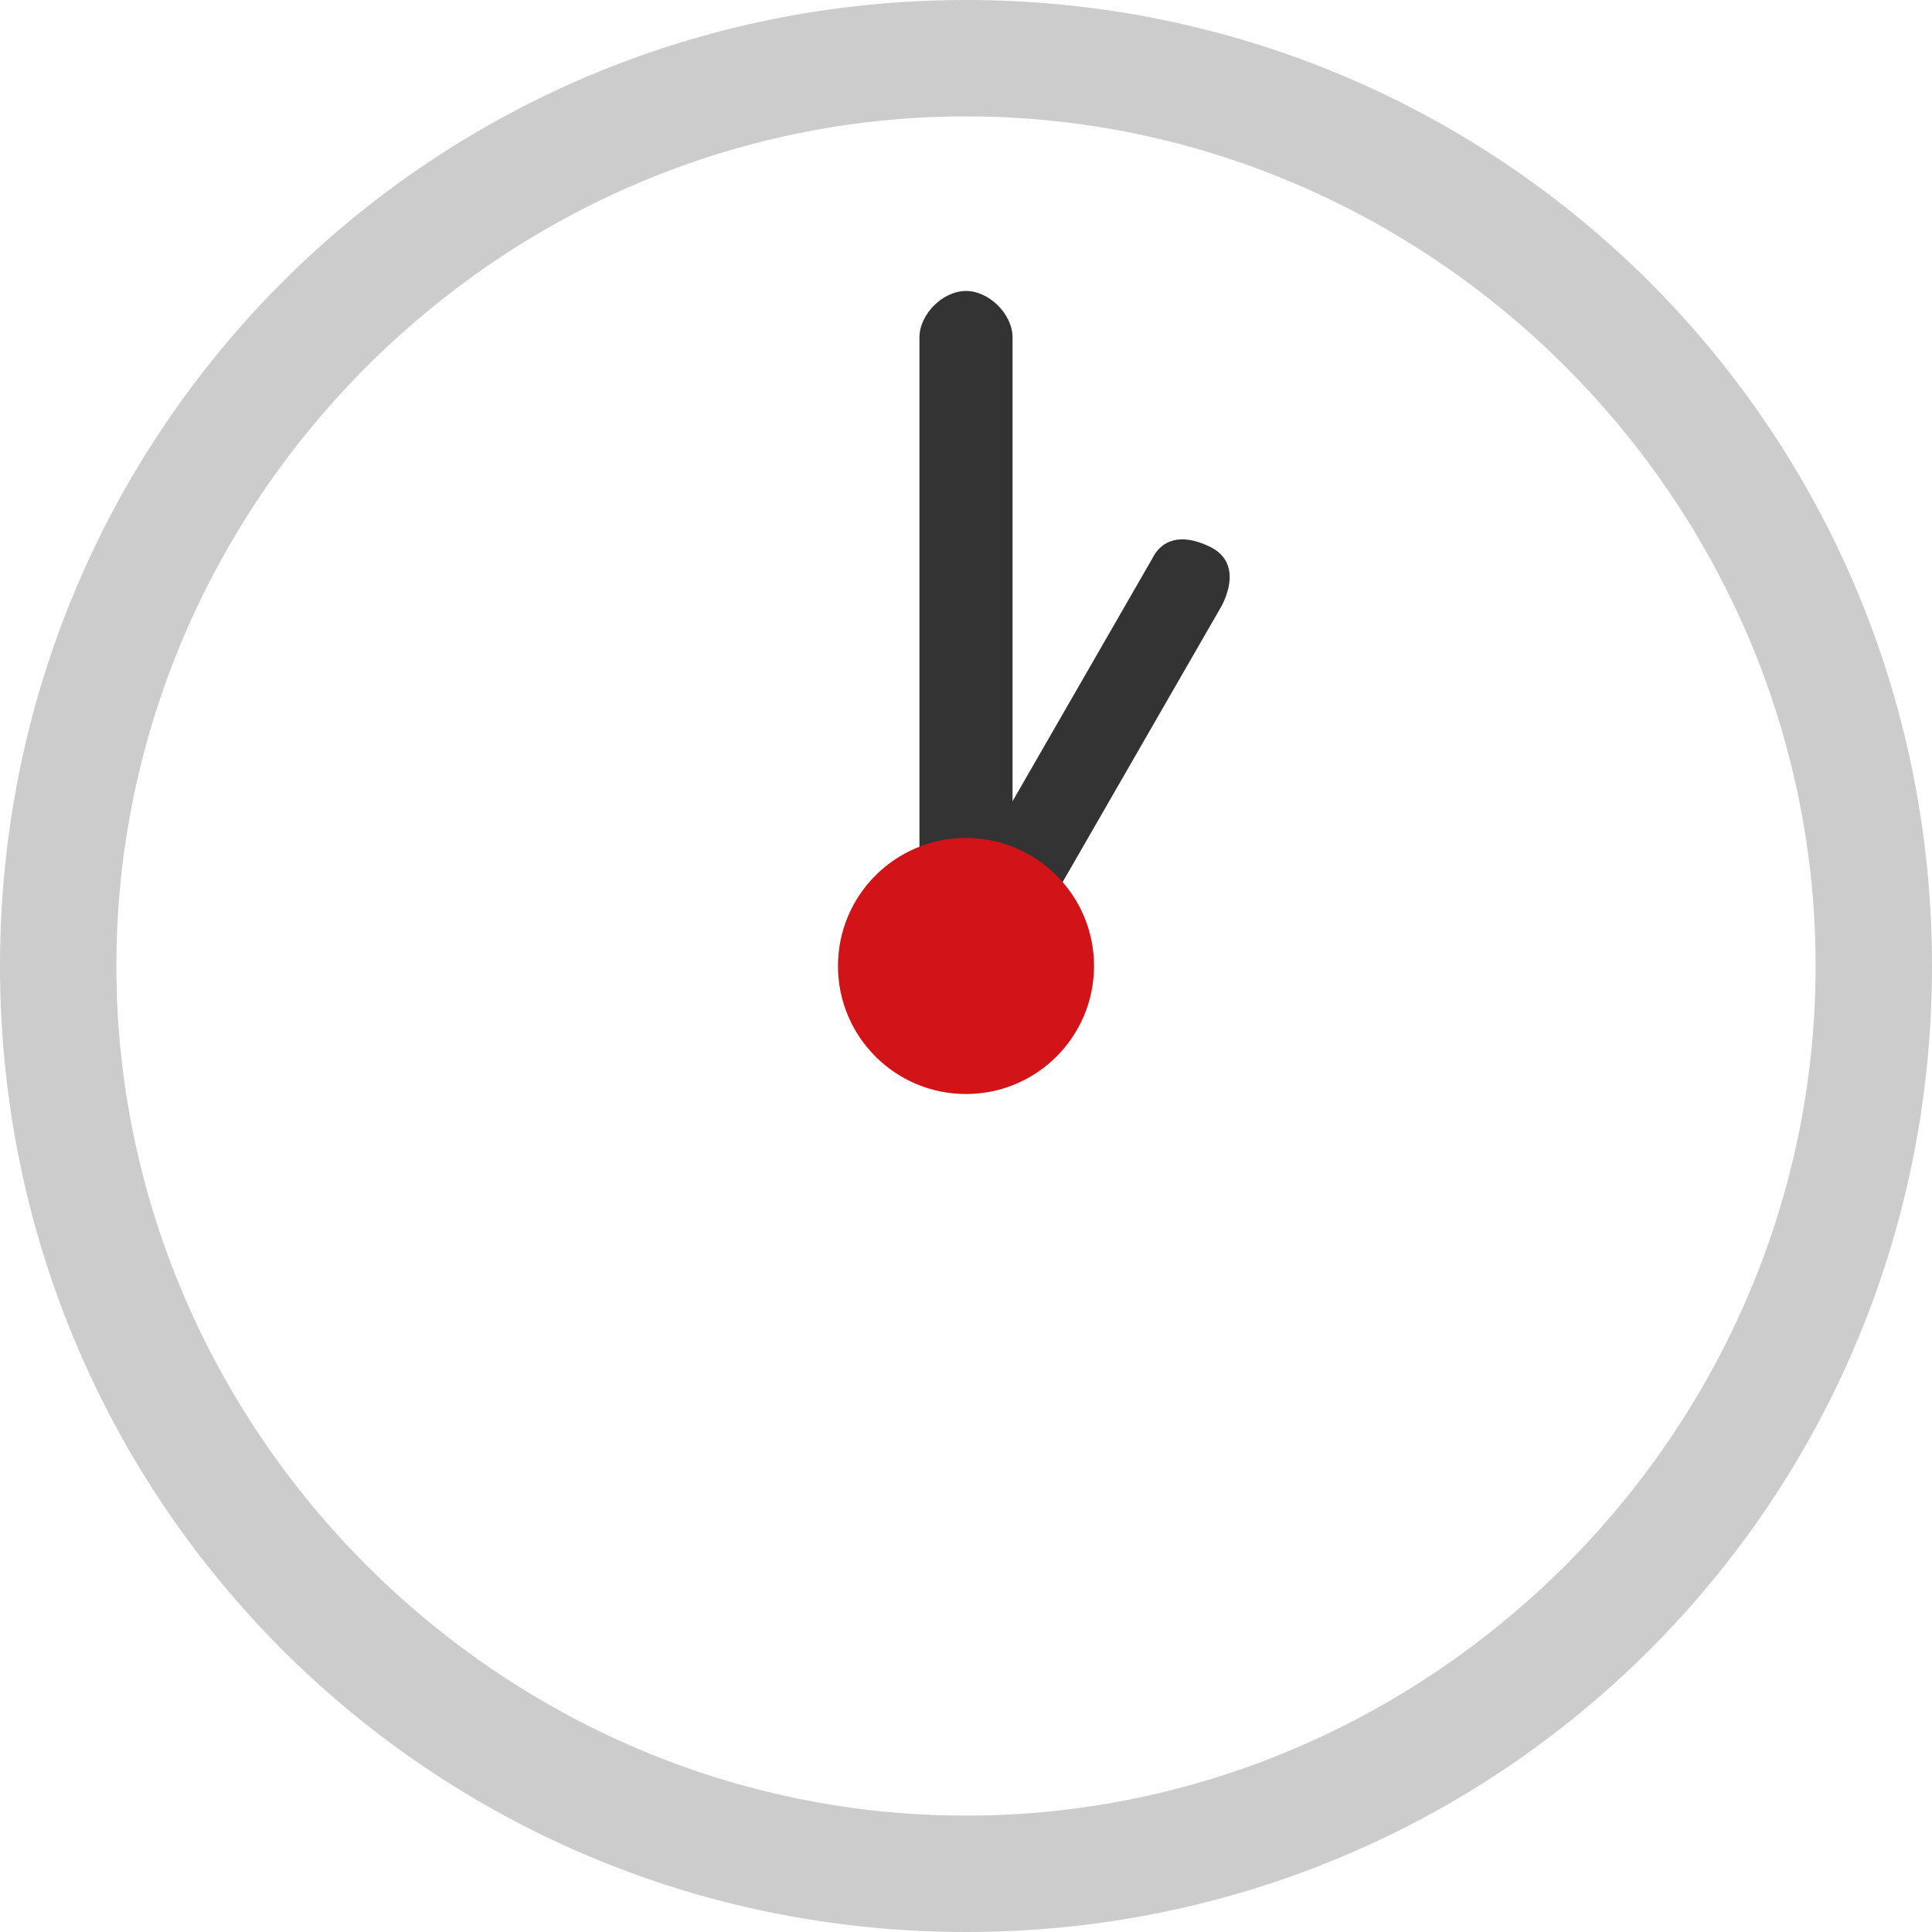 <?xml version="1.0" encoding="UTF-8"?> <!-- Generator: Adobe Illustrator 26.0.1, SVG Export Plug-In . SVG Version: 6.00 Build 0) --> <svg xmlns="http://www.w3.org/2000/svg" xmlns:xlink="http://www.w3.org/1999/xlink" id="Layer_1" x="0px" y="0px" viewBox="0 0 16.6 16.6" style="enable-background:new 0 0 16.6 16.6;" xml:space="preserve"> <style type="text/css"> .st0{fill:#333333;} .st1{fill:#CDCCCC;} .st2{fill:#D21418;} </style> <g> <g> <path class="st0" d="M8.3,8.7c-0.2,0-0.4-0.2-0.4-0.4V2.9c0-0.2,0.2-0.4,0.4-0.4s0.4,0.2,0.4,0.4v5.4C8.7,8.5,8.5,8.7,8.3,8.7z"></path> </g> <g> <path class="st0" d="M8.3,8.7c-0.1,0-0.1,0-0.2-0.1C7.9,8.5,7.9,8.3,8,8.1l1.9-3.3c0.1-0.2,0.3-0.2,0.5-0.1 c0.2,0.1,0.2,0.3,0.1,0.5L8.6,8.5C8.5,8.6,8.4,8.7,8.3,8.7z"></path> </g> <g> <path class="st1" d="M8.3,16.6C3.7,16.6,0,12.9,0,8.3S3.7,0,8.3,0s8.3,3.7,8.3,8.3S12.9,16.6,8.3,16.6z M8.3,1C4.3,1,1,4.3,1,8.3 s3.3,7.3,7.3,7.3s7.3-3.3,7.3-7.3S12.3,1,8.3,1z"></path> </g> <g> <circle class="st2" cx="8.3" cy="8.3" r="1.1"></circle> </g> </g> </svg> 
